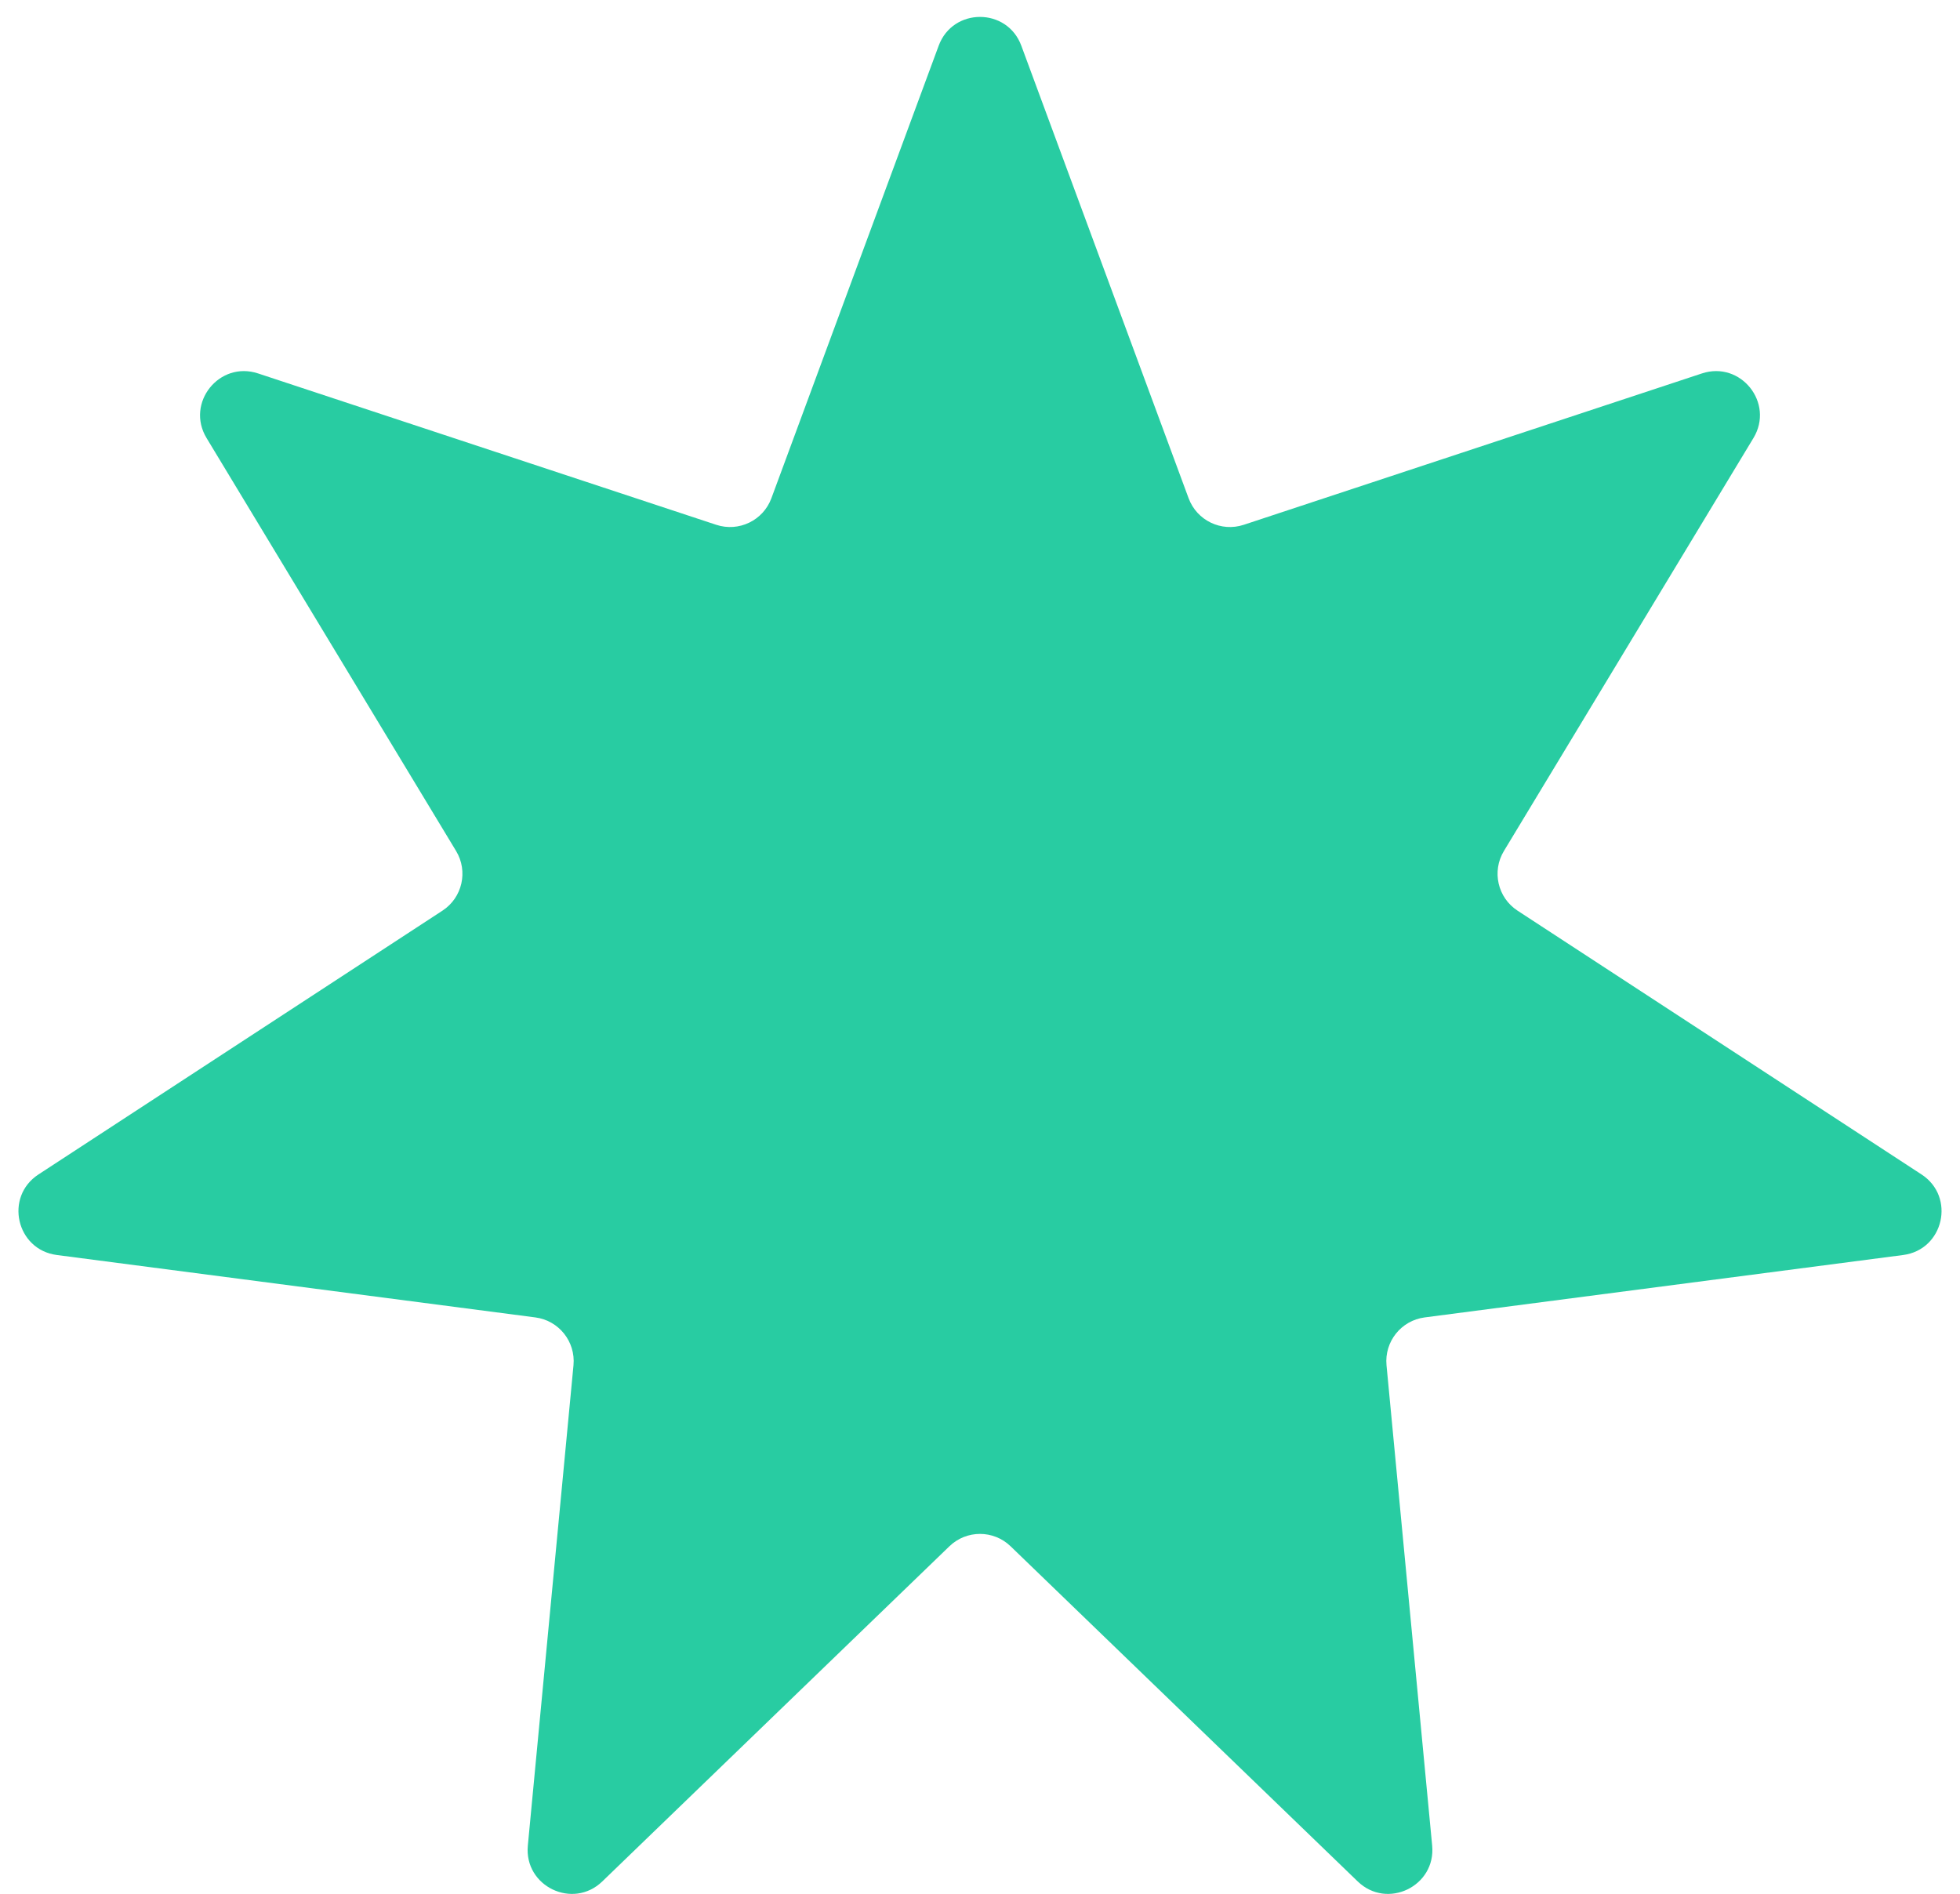 <?xml version="1.0" encoding="UTF-8"?> <svg xmlns="http://www.w3.org/2000/svg" width="89" height="86" viewBox="0 0 89 86" fill="none"><path d="M42.624 2.075C43.268 0.333 45.732 0.333 46.376 2.075L53.973 22.627C54.347 23.637 55.454 24.17 56.477 23.832L77.282 16.958C79.045 16.375 80.581 18.302 79.621 19.891L68.29 38.645C67.733 39.567 68.006 40.765 68.908 41.354L87.254 53.334C88.809 54.35 88.261 56.752 86.419 56.992L64.692 59.826C63.624 59.965 62.858 60.925 62.959 61.998L65.032 83.811C65.207 85.66 62.987 86.729 61.651 85.439L45.889 70.219C45.114 69.47 43.886 69.47 43.111 70.219L27.349 85.439C26.013 86.729 23.793 85.66 23.968 83.811L26.041 61.998C26.142 60.925 25.376 59.965 24.308 59.826L2.581 56.992C0.739 56.752 0.191 54.35 1.746 53.334L20.092 41.354C20.994 40.765 21.267 39.567 20.71 38.645L9.379 19.891C8.419 18.302 9.955 16.375 11.718 16.958L32.523 23.832C33.546 24.17 34.653 23.637 35.027 22.627L42.624 2.075Z" fill="#28CCA2"></path></svg> 